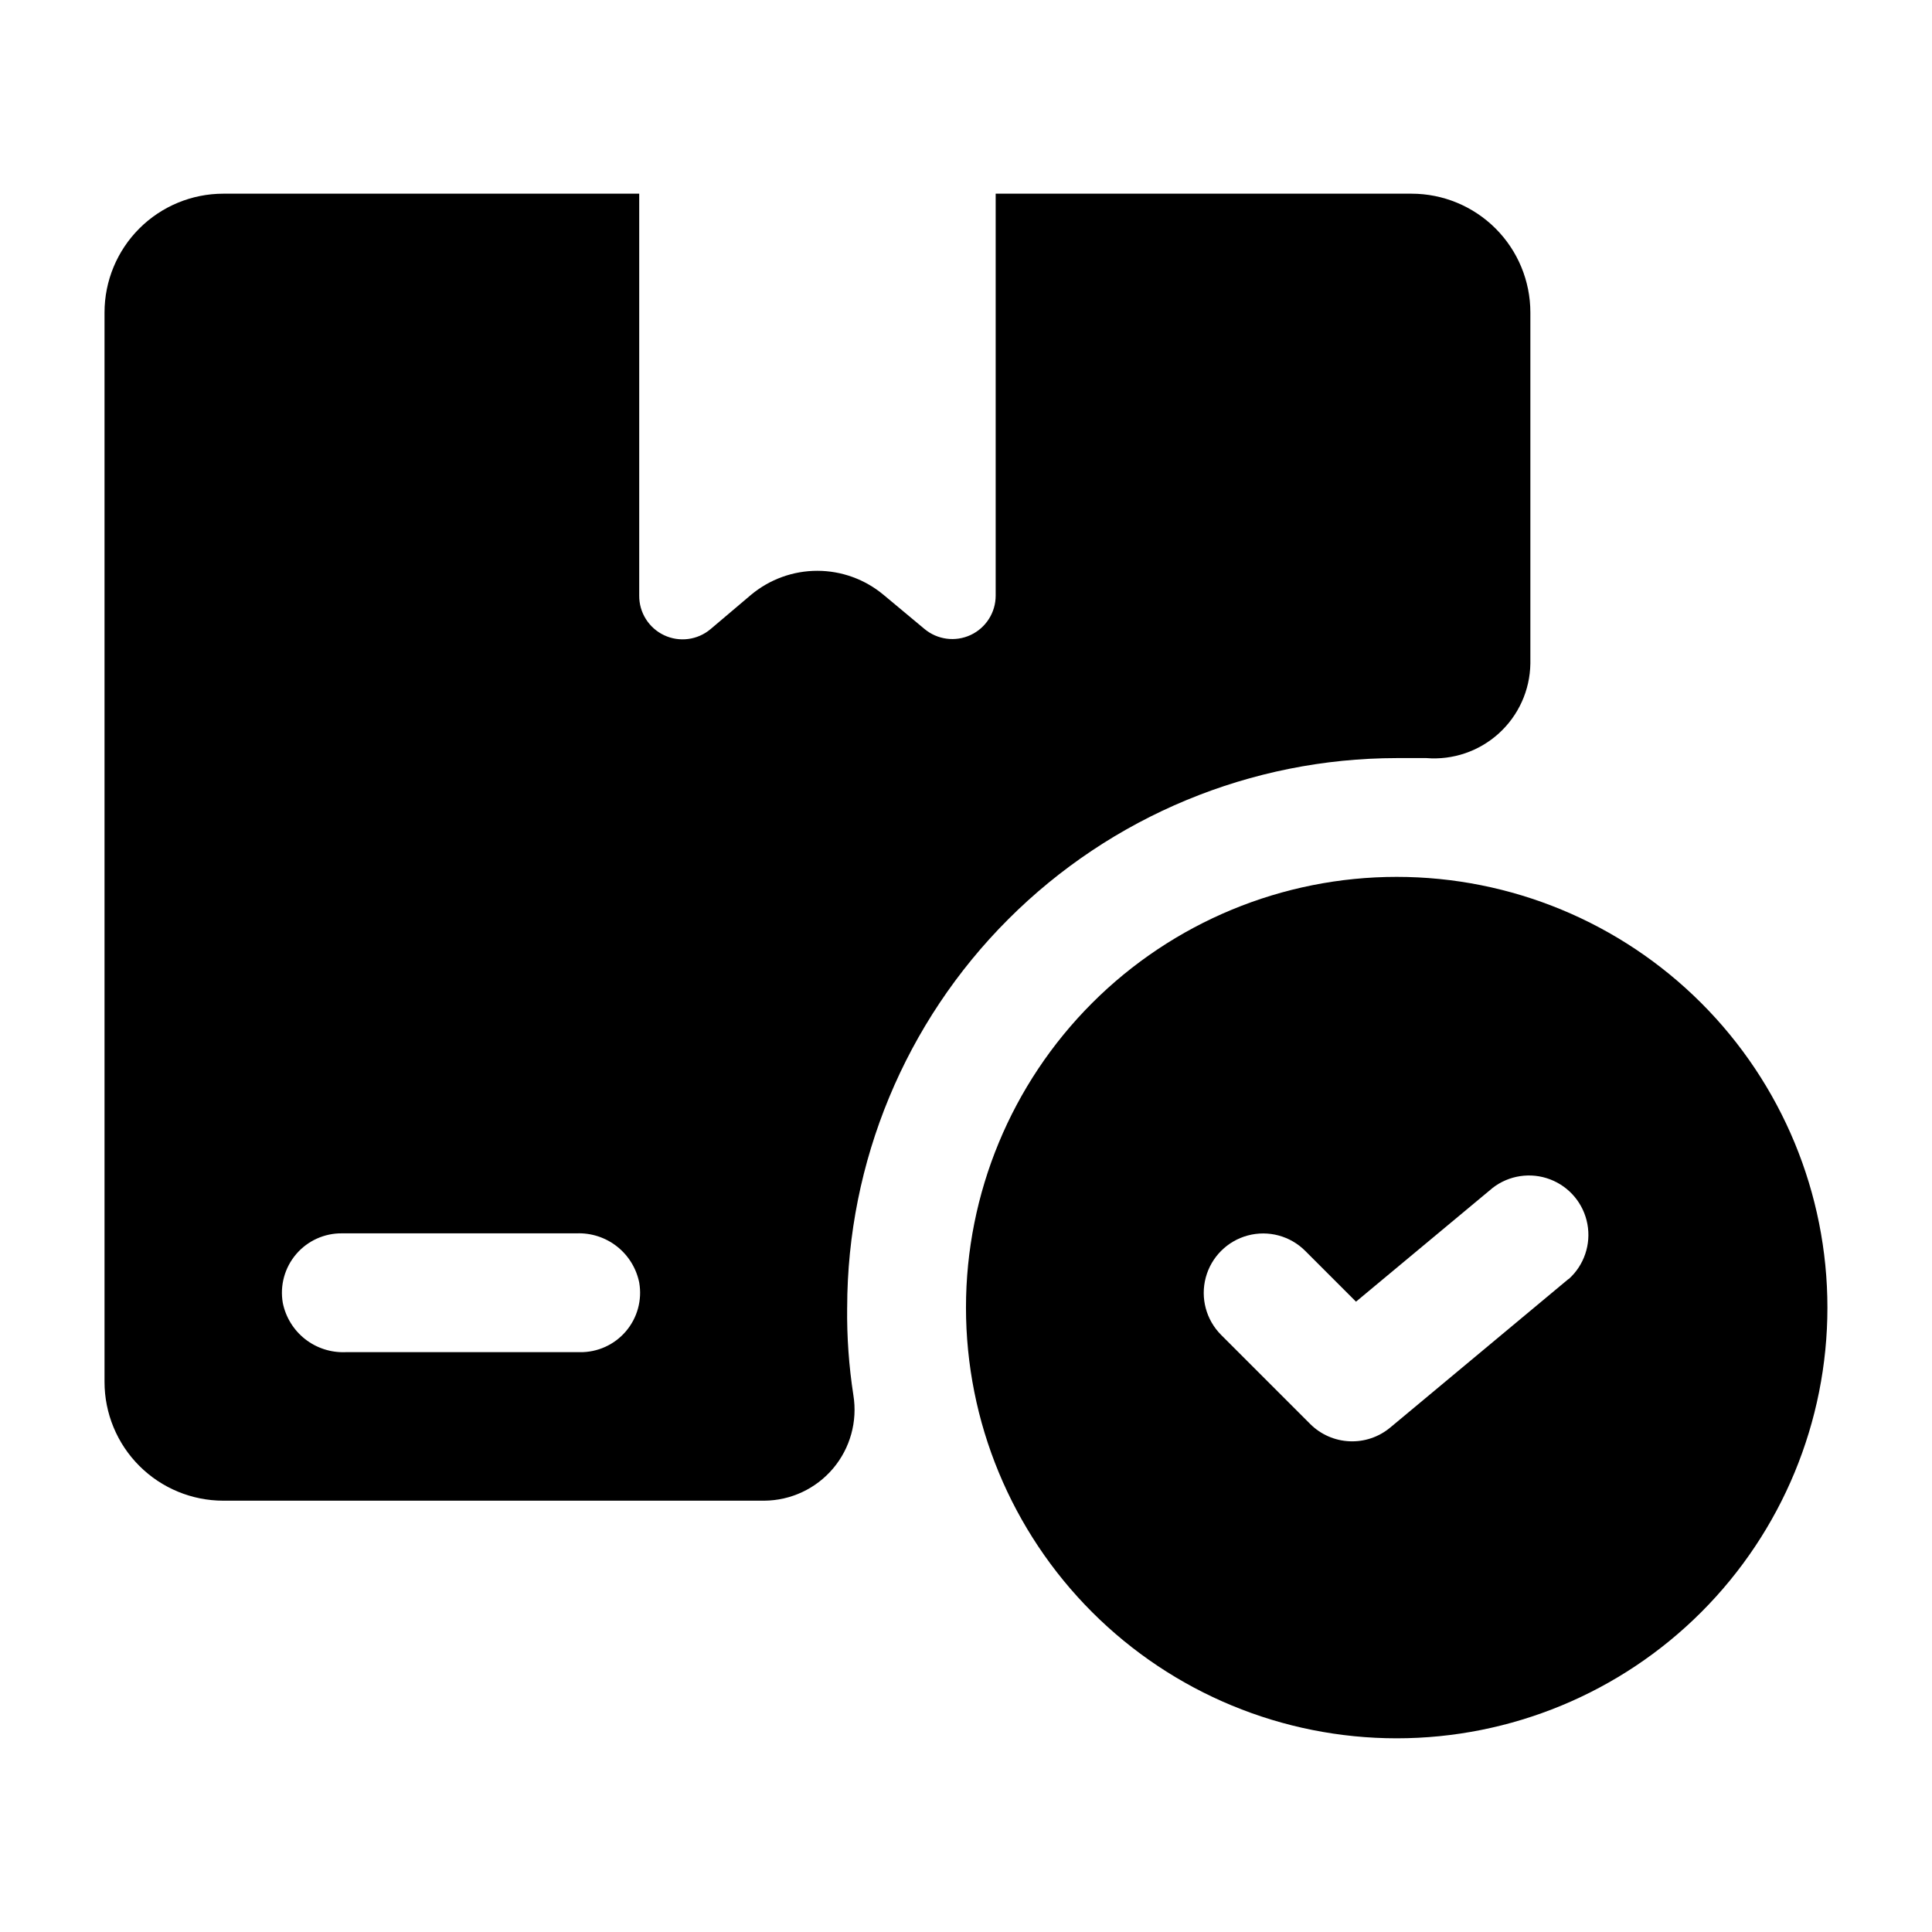<?xml version="1.0" encoding="UTF-8"?>
<!-- The Best Svg Icon site in the world: iconSvg.co, Visit us! https://iconsvg.co -->
<svg fill="#000000" width="800px" height="800px" version="1.1" viewBox="144 144 512 512" xmlns="http://www.w3.org/2000/svg">
 <g>
  <path d="m514.14 376.38c-30.273 0-59.309 12.027-80.715 33.434s-33.43 50.438-33.43 80.711c0 30.273 12.023 59.305 33.43 80.711s50.441 33.434 80.715 33.434c30.27 0 59.305-12.027 80.711-33.434s33.434-50.438 33.434-80.711c0-30.273-12.027-59.305-33.434-80.711s-50.441-33.434-80.711-33.434zm45.5 106.59-47.23 39.359h-0.004c-3.012 2.508-6.852 3.801-10.77 3.625-3.918-0.172-7.625-1.801-10.406-4.566l-23.617-23.617h0.004c-3.981-3.981-5.535-9.781-4.078-15.215 1.457-5.438 5.703-9.684 11.137-11.141 5.438-1.457 11.238 0.098 15.219 4.078l13.461 13.461 36.211-30.148v-0.004c4.34-3.356 10.117-4.211 15.242-2.254 5.129 1.953 8.867 6.438 9.867 11.832 1.004 5.394-0.875 10.926-4.957 14.59z"/>
  <path d="m368.51 490.53c0.039-38.613 15.398-75.629 42.699-102.93 27.301-27.301 64.32-42.656 102.93-42.699h7.871c7.031 0.566 13.98-1.805 19.199-6.547 5.223-4.742 8.246-11.434 8.352-18.488v-93.047c0-8.352-3.316-16.359-9.223-22.266-5.906-5.902-13.914-9.223-22.266-9.223h-110.21v106.51c0.008 4.473-2.578 8.543-6.633 10.438-4.055 1.891-8.836 1.258-12.262-1.621l-10.863-9.055c-4.918-4.09-11.117-6.332-17.516-6.332-6.398 0-12.594 2.242-17.516 6.332l-10.781 9.133c-3.434 2.891-8.238 3.516-12.297 1.605-4.062-1.914-6.637-6.016-6.598-10.5v-106.51h-110.21c-8.352 0-16.363 3.32-22.266 9.223-5.906 5.906-9.223 13.914-9.223 22.266v283.39c0 8.352 3.316 16.359 9.223 22.266 5.902 5.906 13.914 9.223 22.266 9.223h143.35c7.035-0.047 13.699-3.168 18.238-8.539 4.539-5.375 6.504-12.465 5.379-19.406-1.188-7.684-1.742-15.449-1.652-23.223zm-70.848 11.809h-62.113c-3.867 0.148-7.664-1.082-10.711-3.477-3.043-2.394-5.133-5.797-5.898-9.594-0.797-4.613 0.504-9.344 3.547-12.906 3.043-3.559 7.516-5.582 12.199-5.512h62.109c3.871-0.152 7.668 1.082 10.711 3.477 3.043 2.394 5.133 5.793 5.898 9.59 0.797 4.617-0.504 9.348-3.547 12.906-3.043 3.562-7.512 5.582-12.195 5.516z"/>
 </g>
</svg>